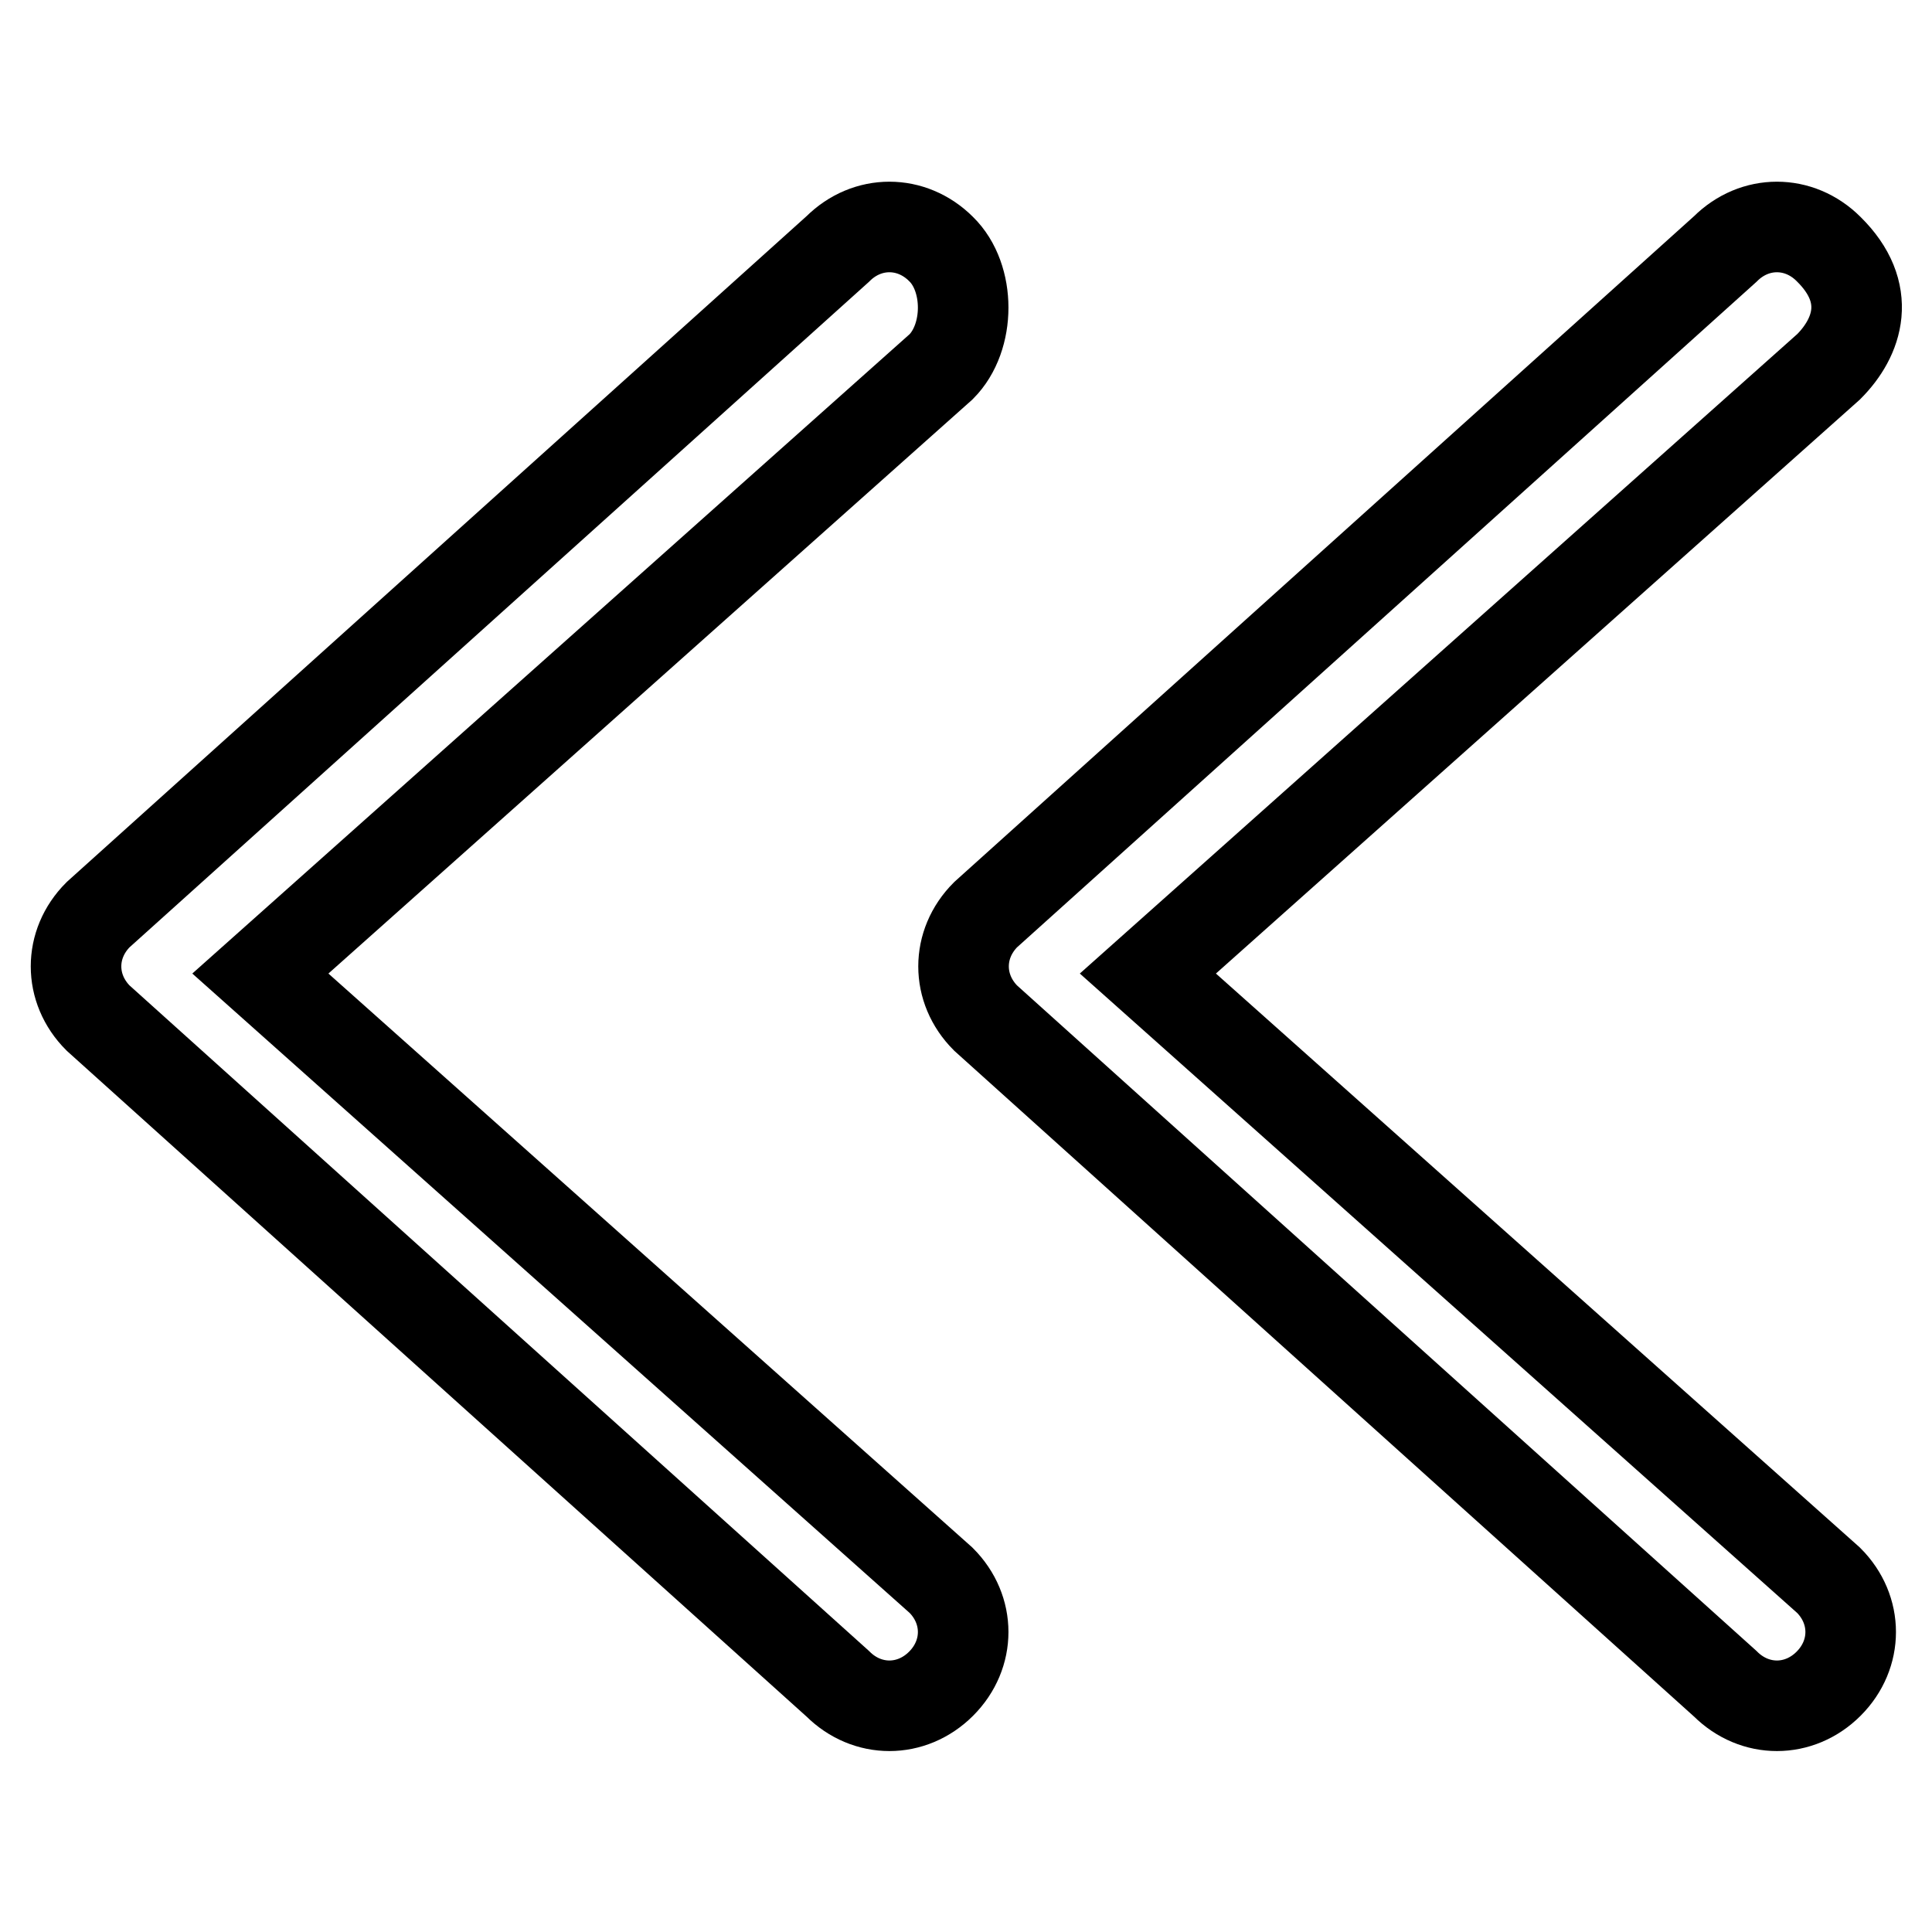 <?xml version="1.0" encoding="utf-8"?>
<!-- Svg Vector Icons : http://www.onlinewebfonts.com/icon -->
<!DOCTYPE svg PUBLIC "-//W3C//DTD SVG 1.1//EN" "http://www.w3.org/Graphics/SVG/1.1/DTD/svg11.dtd">
<svg version="1.1" xmlns="http://www.w3.org/2000/svg" xmlns:xlink="http://www.w3.org/1999/xlink" x="0px" y="0px" viewBox="0 0 256 256" enable-background="new 0 0 256 256" xml:space="preserve">
<g> <path stroke-width="12" fill-opacity="0" stroke="#000000"  d="M242.3,48.6L152.1,129l90.2,80.4c3.9,3.9,3.9,9.8,0,13.7c-3.9,3.9-9.8,3.9-13.7,0l-98-88.2 c-3.9-3.9-3.9-9.8,0-13.7l98-88.2c3.9-3.9,9.8-3.9,13.7,0C248.2,38.8,246.2,44.7,242.3,48.6z M124.7,48.6L34.5,129l90.2,80.4 c3.9,3.9,3.9,9.8,0,13.7c-3.9,3.9-9.8,3.9-13.7,0l-98-88.2c-3.9-3.9-3.9-9.8,0-13.7l98-88.2c3.9-3.9,9.8-3.9,13.7,0 C128.6,36.8,128.6,44.7,124.7,48.6z"/></g>
</svg>